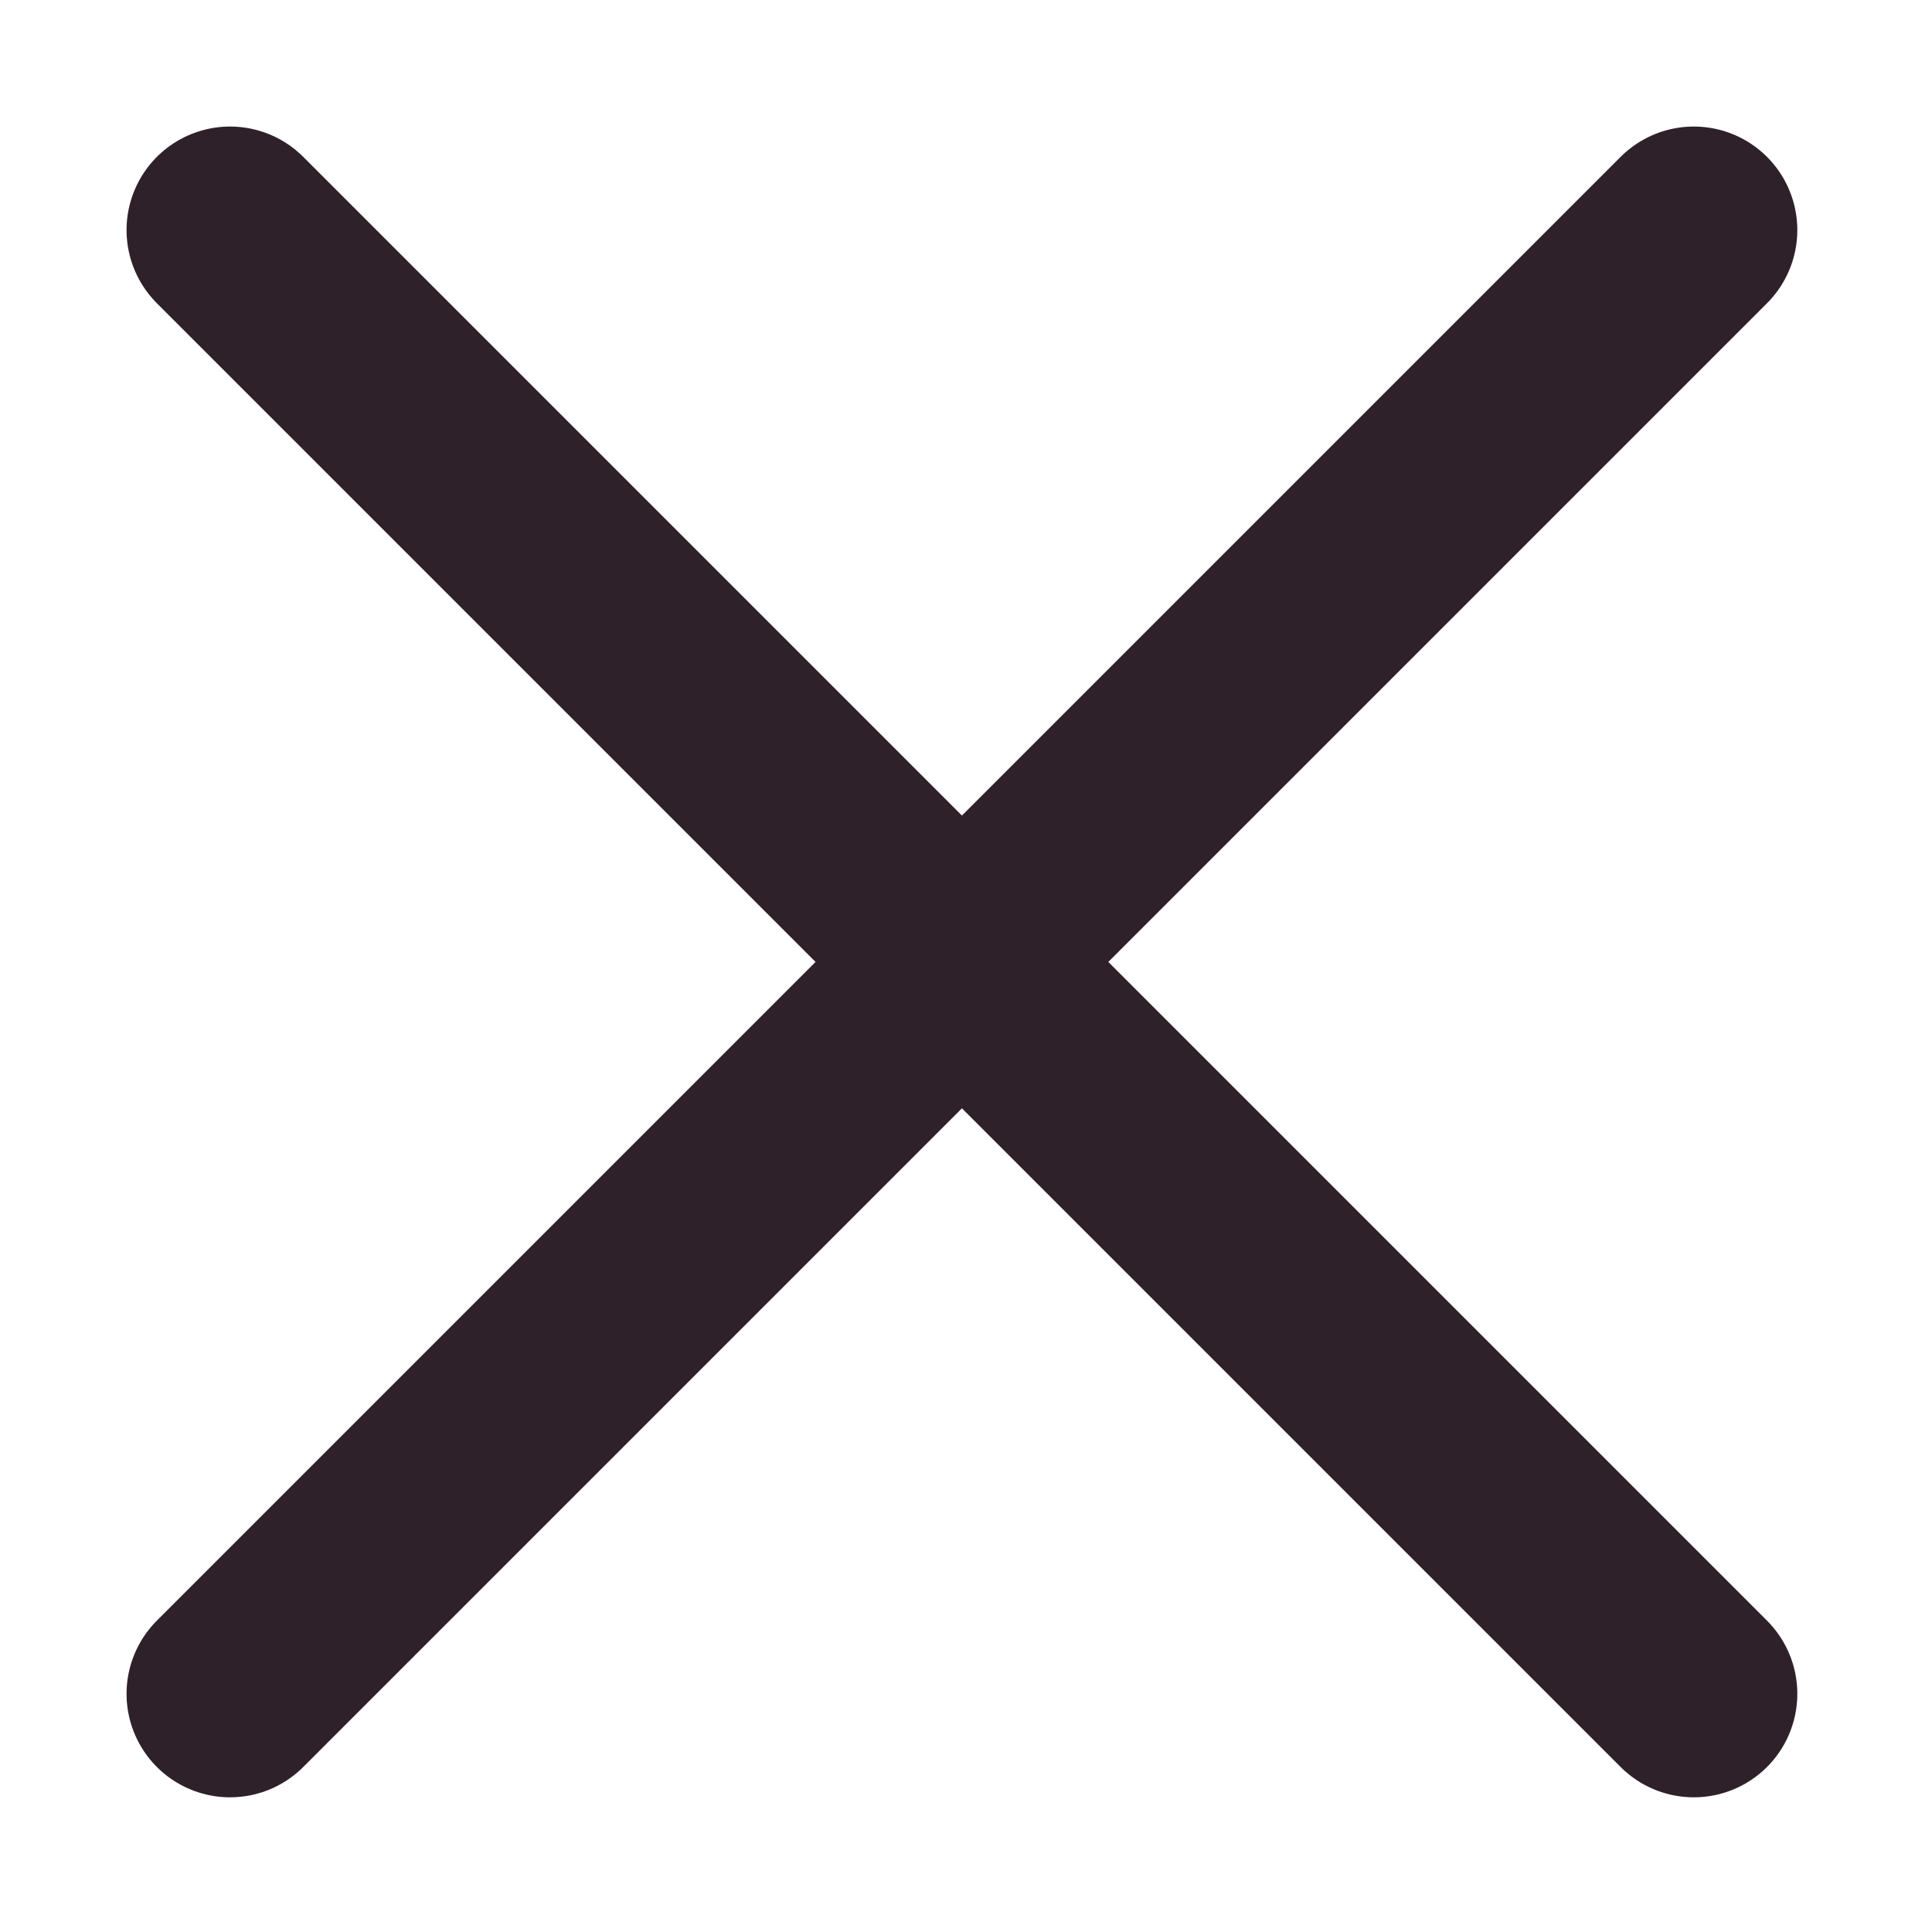 <svg width="14" height="14" fill="none" xmlns="http://www.w3.org/2000/svg"><path d="M1.667 1.667l10.607 10.607m0-10.607L1.667 12.274" stroke="#2E2129" stroke-width="1.5" stroke-linecap="round" stroke-linejoin="round"/></svg>